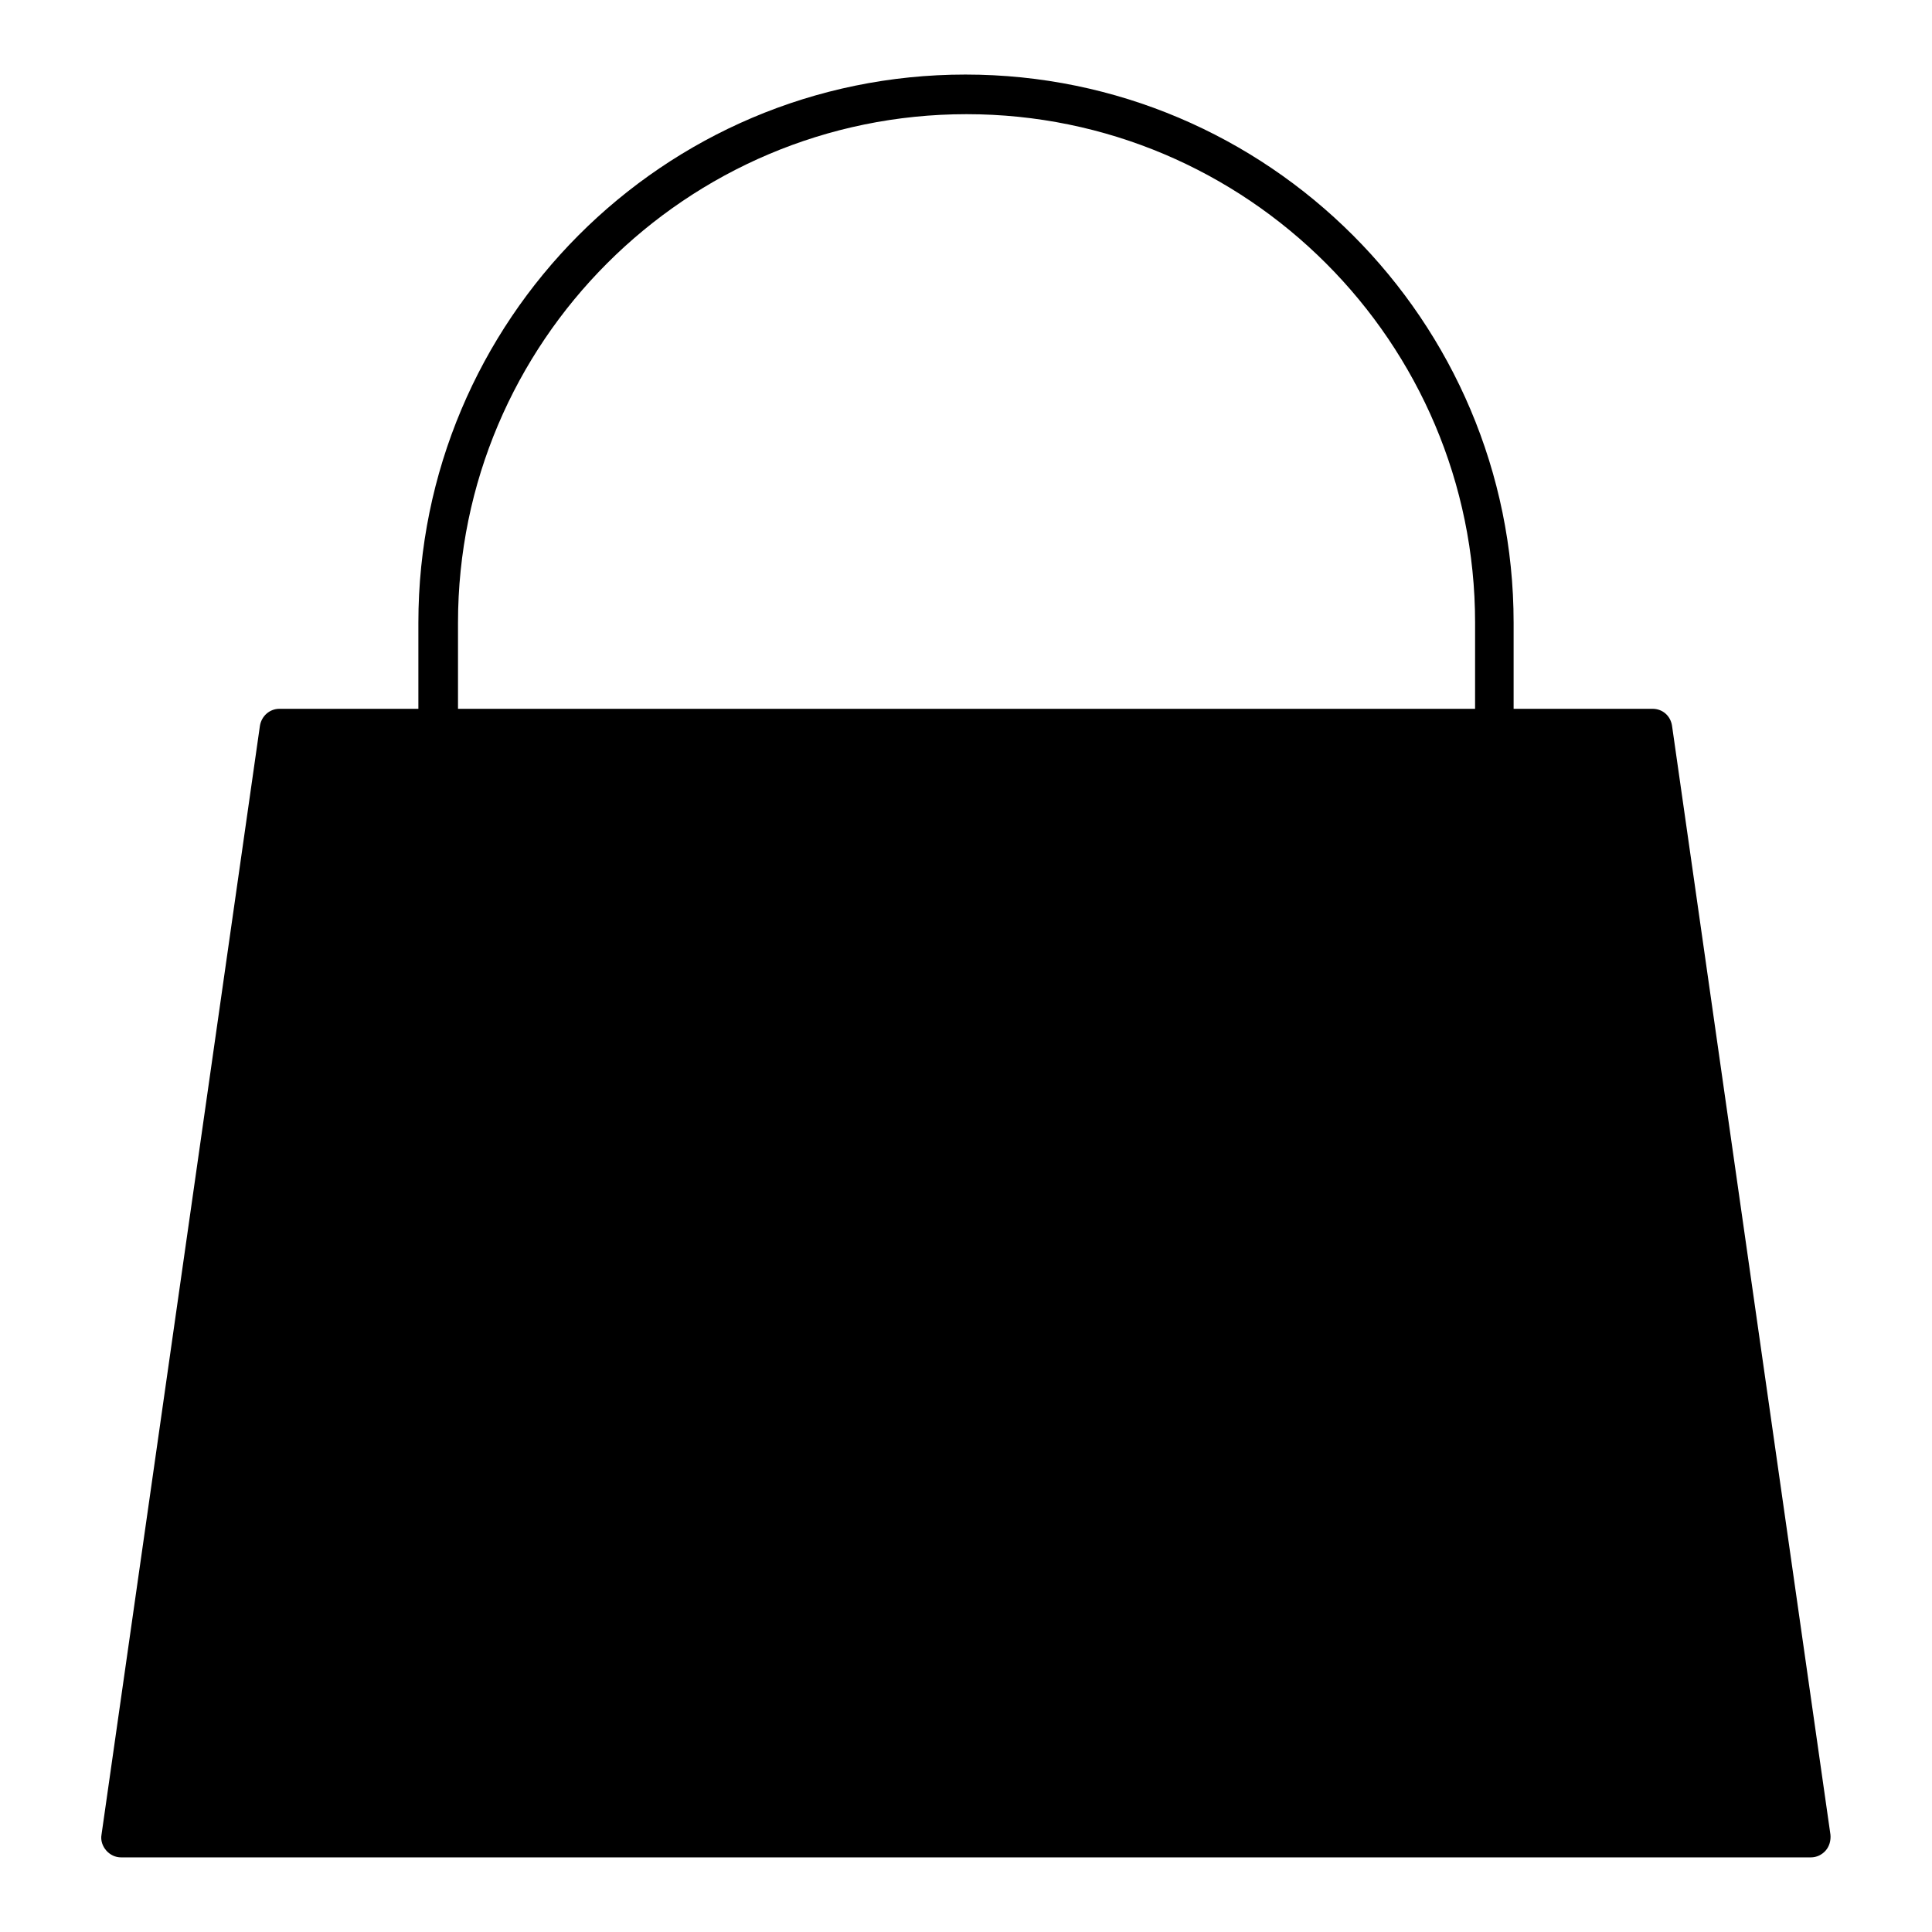 <?xml version="1.0" encoding="UTF-8"?>
<!-- Uploaded to: SVG Repo, www.svgrepo.com, Generator: SVG Repo Mixer Tools -->
<svg fill="#000000" width="800px" height="800px" version="1.1" viewBox="144 144 512 512" xmlns="http://www.w3.org/2000/svg">
 <path d="m581.93 331.84h-36.805v-22.812c0-80.051-65.074-145.27-145.27-145.27-80.191 0.004-144.98 65.219-144.98 145.27v22.812h-36.809c-2.66 0-4.758 1.961-5.18 4.477l-41.984 293.89c-0.281 1.539 0.281 3.078 1.258 4.199 0.984 1.121 2.383 1.82 3.922 1.82h447.83c1.539 0 2.938-0.699 3.918-1.82s1.398-2.66 1.258-4.199l-41.984-293.89c-0.418-2.656-2.516-4.477-5.176-4.477zm-47.164 0h-269.39v-22.812c0-74.312 60.457-134.77 134.77-134.77s134.77 60.457 134.77 134.77l-0.004 22.812z"/>
</svg>